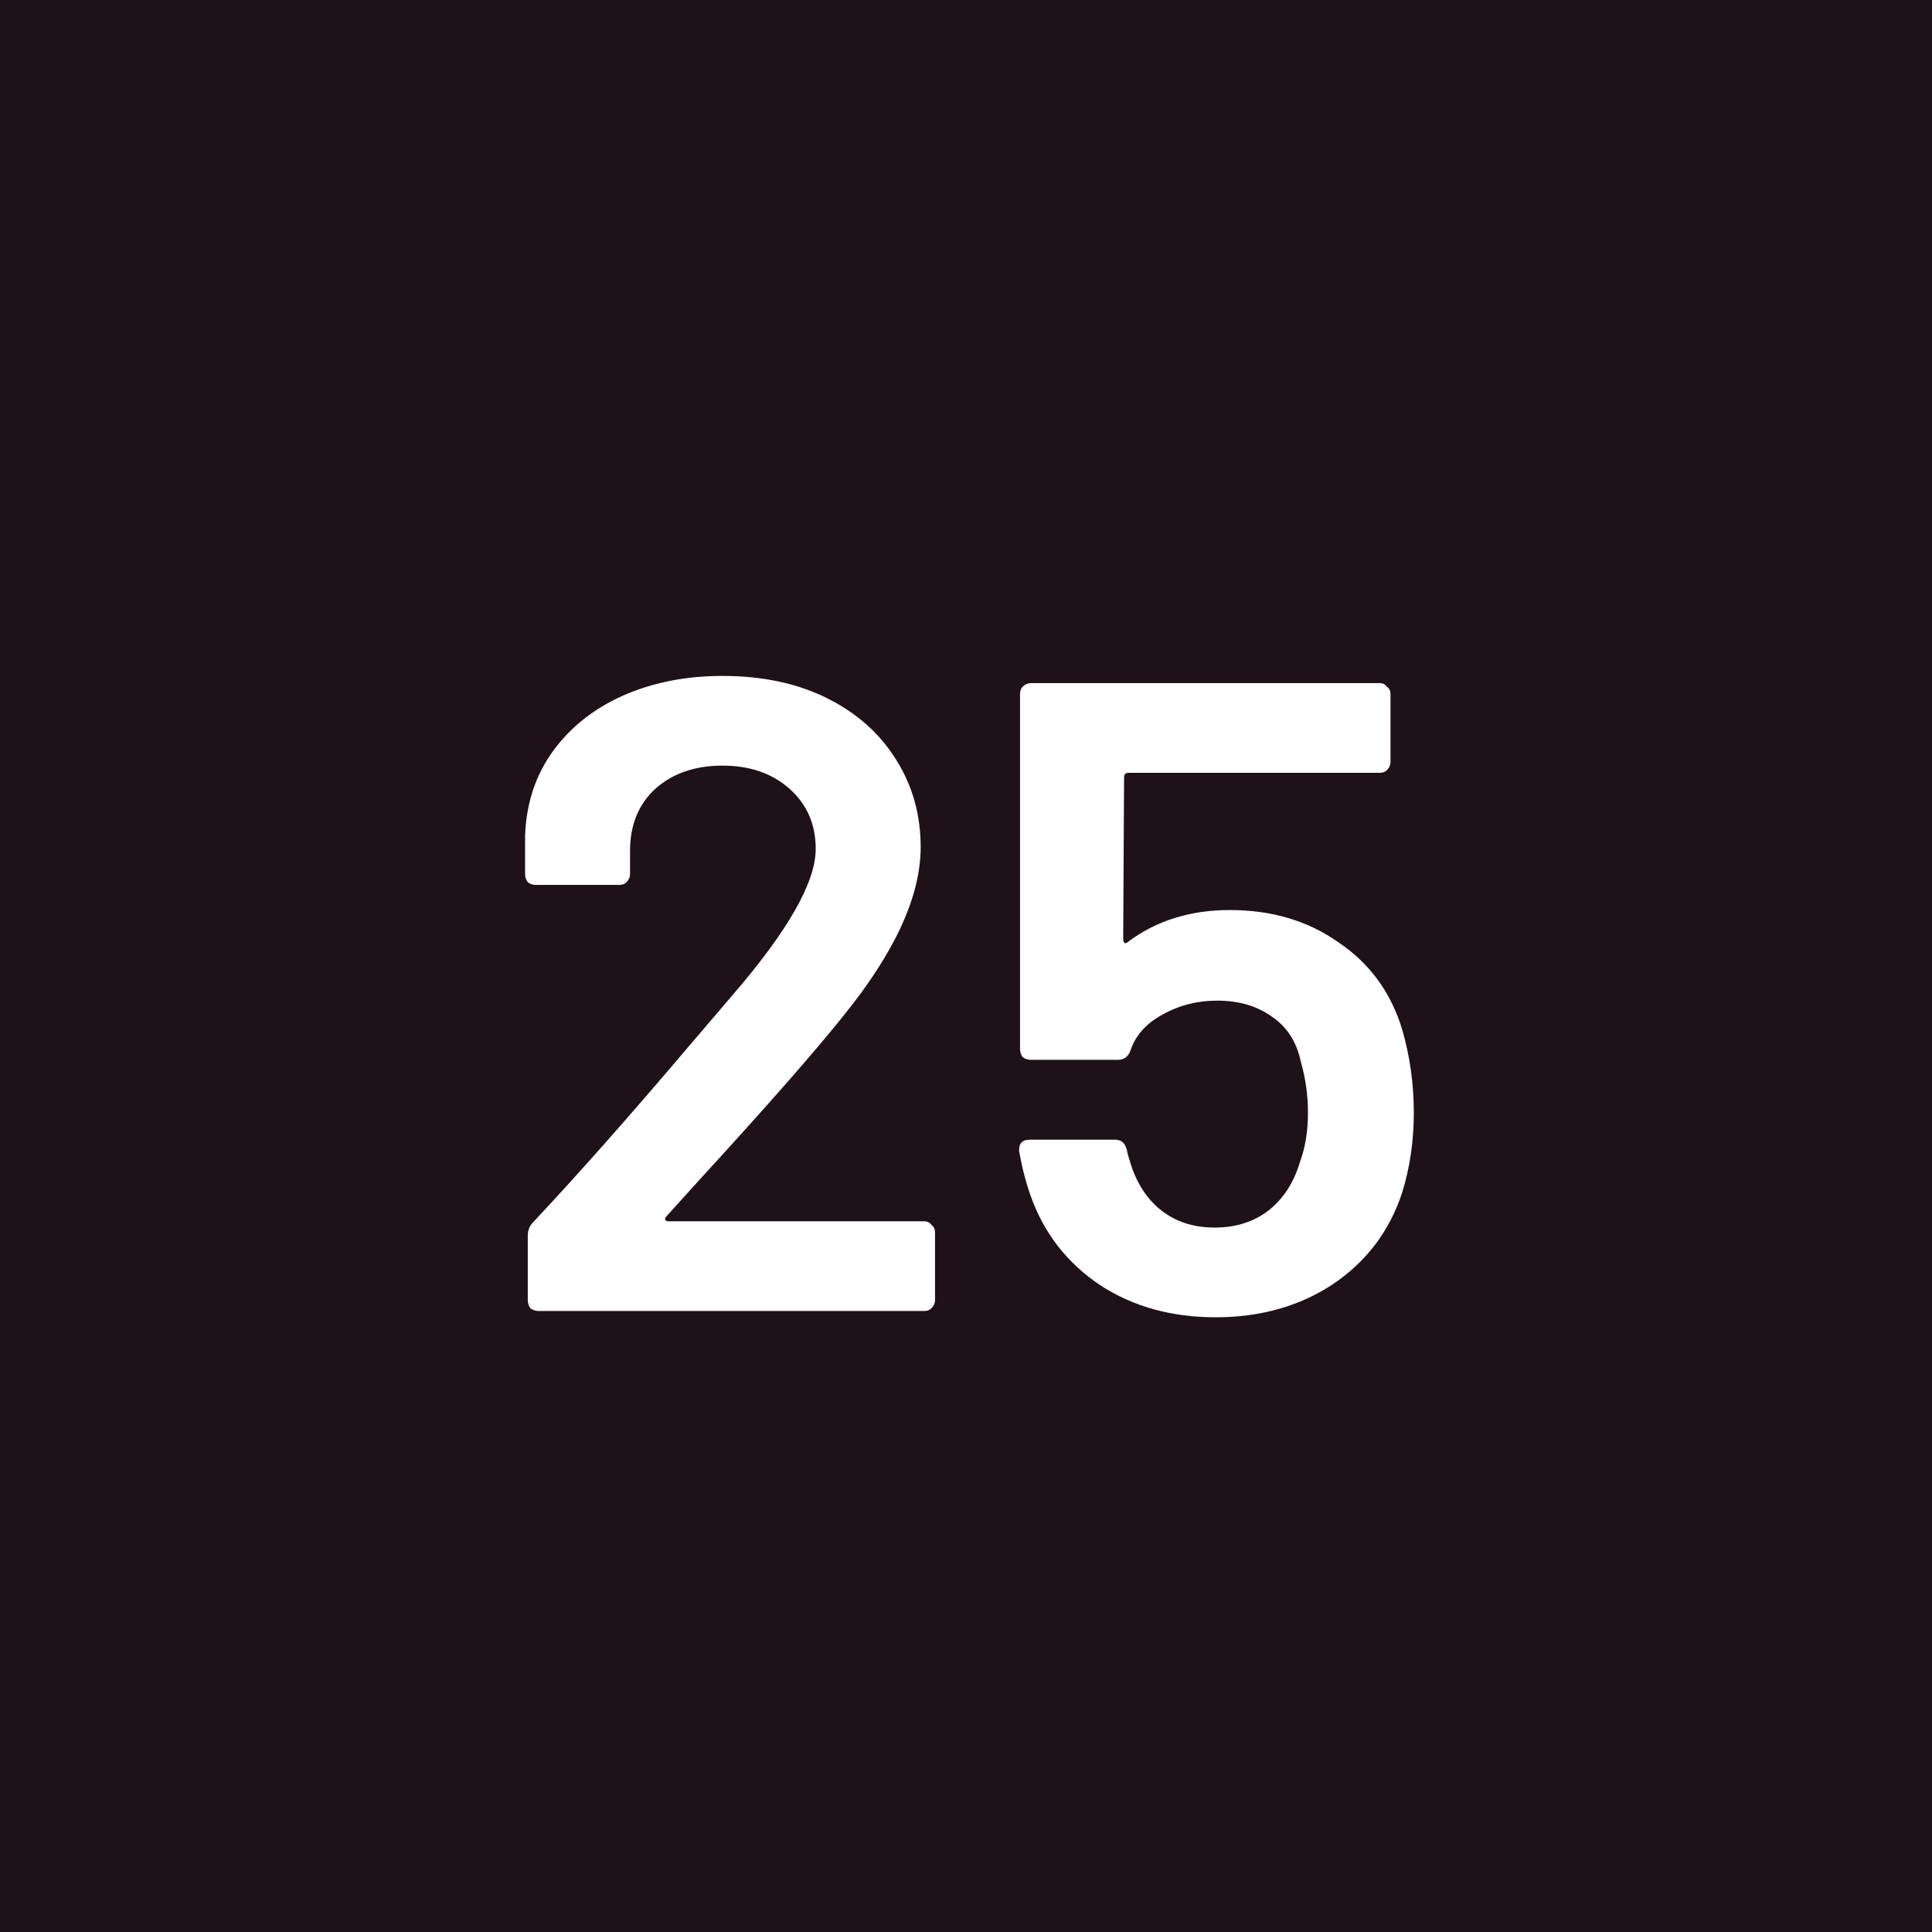 <svg  viewBox="0 0 28 28" fill="none" xmlns="http://www.w3.org/2000/svg">
<rect width="28" height="28" fill="#1E1218"/>
<path d="M9.664 17.622C9.647 17.639 9.638 17.657 9.638 17.674C9.647 17.691 9.664 17.7 9.69 17.7H13.395C13.438 17.7 13.473 17.717 13.499 17.752C13.534 17.778 13.551 17.813 13.551 17.856V18.844C13.551 18.887 13.534 18.926 13.499 18.961C13.473 18.987 13.438 19 13.395 19H7.805C7.762 19 7.723 18.987 7.688 18.961C7.662 18.926 7.649 18.887 7.649 18.844V17.908C7.649 17.83 7.675 17.765 7.727 17.713C8.386 17.011 9.148 16.149 10.015 15.126L10.626 14.411C11.424 13.484 11.822 12.782 11.822 12.305C11.822 11.95 11.697 11.659 11.445 11.434C11.194 11.209 10.869 11.096 10.47 11.096C10.072 11.096 9.746 11.209 9.495 11.434C9.252 11.659 9.131 11.958 9.131 12.331V12.669C9.131 12.712 9.114 12.751 9.079 12.786C9.053 12.812 9.018 12.825 8.975 12.825H7.766C7.723 12.825 7.684 12.812 7.649 12.786C7.623 12.751 7.61 12.712 7.61 12.669V12.11C7.627 11.642 7.762 11.235 8.013 10.888C8.264 10.541 8.602 10.273 9.027 10.082C9.46 9.891 9.941 9.796 10.47 9.796C11.051 9.796 11.558 9.904 11.991 10.121C12.425 10.338 12.758 10.637 12.992 11.018C13.226 11.391 13.343 11.811 13.343 12.279C13.343 12.99 12.966 13.809 12.212 14.736C11.796 15.256 11.111 16.036 10.158 17.076L9.664 17.622ZM20.321 14.918C20.434 15.308 20.49 15.711 20.49 16.127C20.49 16.534 20.434 16.92 20.321 17.284C20.139 17.839 19.806 18.281 19.32 18.61C18.835 18.931 18.267 19.091 17.617 19.091C16.976 19.091 16.417 18.935 15.94 18.623C15.464 18.302 15.13 17.873 14.939 17.336C14.87 17.145 14.814 16.929 14.77 16.686V16.66C14.77 16.565 14.822 16.517 14.926 16.517H16.161C16.248 16.517 16.304 16.565 16.33 16.66C16.339 16.712 16.361 16.79 16.395 16.894C16.491 17.18 16.642 17.401 16.85 17.557C17.058 17.713 17.31 17.791 17.604 17.791C17.908 17.791 18.168 17.709 18.384 17.544C18.601 17.371 18.753 17.137 18.839 16.842C18.917 16.634 18.956 16.396 18.956 16.127C18.956 15.876 18.922 15.629 18.852 15.386C18.792 15.1 18.653 14.883 18.436 14.736C18.22 14.58 17.955 14.502 17.643 14.502C17.349 14.502 17.08 14.571 16.837 14.71C16.603 14.84 16.452 15.013 16.382 15.23C16.348 15.317 16.287 15.36 16.2 15.36H14.939C14.896 15.36 14.857 15.347 14.822 15.321C14.796 15.286 14.783 15.247 14.783 15.204V10.056C14.783 10.013 14.796 9.978 14.822 9.952C14.857 9.917 14.896 9.9 14.939 9.9H19.996C20.04 9.9 20.074 9.917 20.1 9.952C20.135 9.978 20.152 10.013 20.152 10.056V11.044C20.152 11.087 20.135 11.126 20.1 11.161C20.074 11.187 20.04 11.2 19.996 11.2H16.356C16.313 11.2 16.291 11.222 16.291 11.265L16.278 13.605C16.278 13.64 16.287 13.661 16.304 13.67C16.322 13.67 16.339 13.661 16.356 13.644C16.764 13.341 17.253 13.189 17.825 13.189C18.432 13.189 18.956 13.345 19.398 13.657C19.849 13.96 20.157 14.381 20.321 14.918Z" fill="white"/>
</svg>
